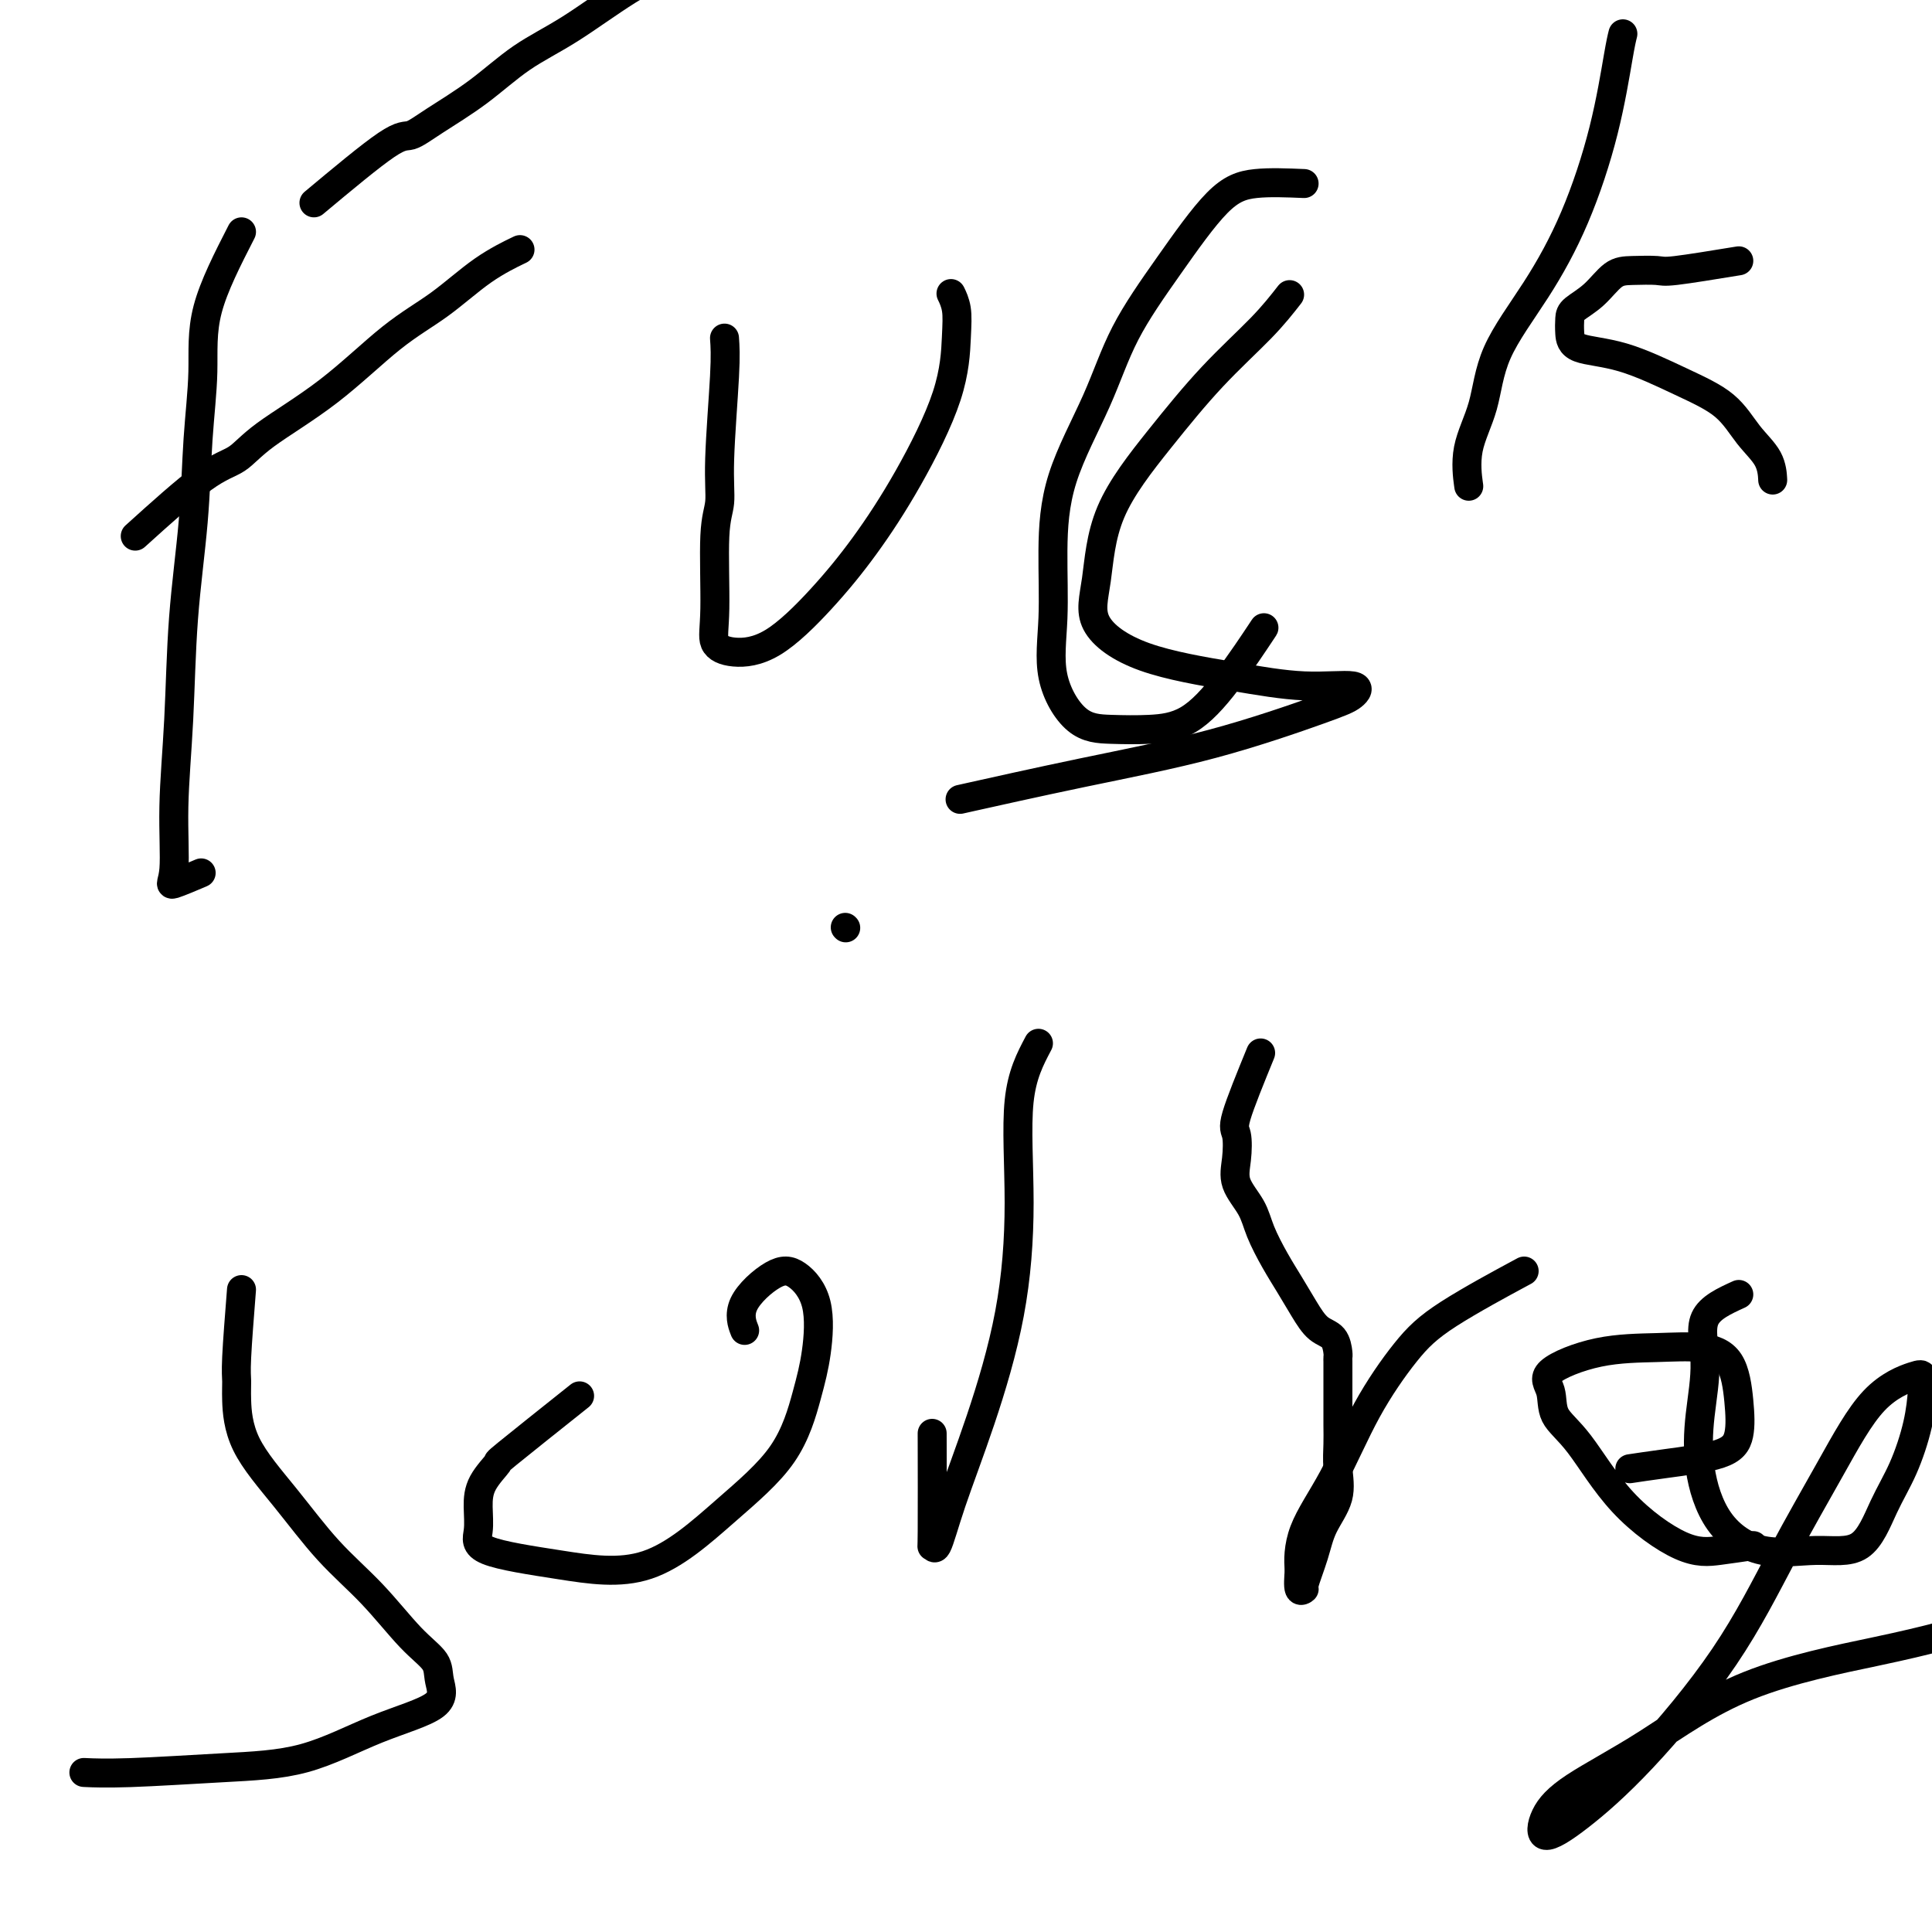 <svg viewBox='0 0 400 400' version='1.1' xmlns='http://www.w3.org/2000/svg' xmlns:xlink='http://www.w3.org/1999/xlink'><g fill='none' stroke='#000000' stroke-width='6' stroke-linecap='round' stroke-linejoin='round'><path d='M50,48c-2.871,5.610 -5.743,11.221 -7,16c-1.257,4.779 -0.900,8.727 -1,13c-0.100,4.273 -0.658,8.870 -1,14c-0.342,5.130 -0.469,10.792 -1,17c-0.531,6.208 -1.468,12.962 -2,20c-0.532,7.038 -0.660,14.362 -1,21c-0.340,6.638 -0.892,12.591 -1,18c-0.108,5.409 0.229,10.275 0,13c-0.229,2.725 -1.023,3.311 0,3c1.023,-0.311 3.864,-1.517 5,-2c1.136,-0.483 0.568,-0.241 0,0'/><path d='M65,42c5.867,-4.900 11.735,-9.801 15,-12c3.265,-2.199 3.929,-1.698 5,-2c1.071,-0.302 2.551,-1.409 5,-3c2.449,-1.591 5.869,-3.666 9,-6c3.131,-2.334 5.974,-4.927 9,-7c3.026,-2.073 6.233,-3.627 10,-6c3.767,-2.373 8.092,-5.564 12,-8c3.908,-2.436 7.398,-4.117 10,-5c2.602,-0.883 4.315,-0.966 5,-1c0.685,-0.034 0.343,-0.017 0,0'/><path d='M28,111c5.224,-4.718 10.449,-9.436 14,-12c3.551,-2.564 5.430,-2.973 7,-4c1.570,-1.027 2.832,-2.672 6,-5c3.168,-2.328 8.240,-5.339 13,-9c4.760,-3.661 9.206,-7.973 13,-11c3.794,-3.027 6.934,-4.770 10,-7c3.066,-2.230 6.056,-4.946 9,-7c2.944,-2.054 5.841,-3.444 7,-4c1.159,-0.556 0.579,-0.278 0,0'/><path d='M150,70c0.122,1.701 0.244,3.402 0,8c-0.244,4.598 -0.852,12.092 -1,17c-0.148,4.908 0.166,7.228 0,9c-0.166,1.772 -0.811,2.996 -1,7c-0.189,4.004 0.077,10.788 0,15c-0.077,4.212 -0.499,5.851 0,7c0.499,1.149 1.918,1.808 4,2c2.082,0.192 4.827,-0.082 8,-2c3.173,-1.918 6.773,-5.481 10,-9c3.227,-3.519 6.081,-6.993 9,-11c2.919,-4.007 5.903,-8.545 9,-14c3.097,-5.455 6.308,-11.826 8,-17c1.692,-5.174 1.866,-9.150 2,-12c0.134,-2.850 0.228,-4.575 0,-6c-0.228,-1.425 -0.780,-2.550 -1,-3c-0.220,-0.450 -0.110,-0.225 0,0'/><path d='M267,61c-1.661,2.125 -3.323,4.250 -6,7c-2.677,2.750 -6.370,6.127 -10,10c-3.630,3.873 -7.199,8.244 -11,13c-3.801,4.756 -7.836,9.896 -10,15c-2.164,5.104 -2.457,10.170 -3,14c-0.543,3.830 -1.335,6.422 0,9c1.335,2.578 4.798,5.142 10,7c5.202,1.858 12.144,3.011 18,4c5.856,0.989 10.625,1.814 15,2c4.375,0.186 8.356,-0.266 10,0c1.644,0.266 0.952,1.249 0,2c-0.952,0.751 -2.164,1.270 -7,3c-4.836,1.730 -13.296,4.670 -22,7c-8.704,2.330 -17.651,4.050 -27,6c-9.349,1.950 -19.100,4.128 -23,5c-3.900,0.872 -1.950,0.436 0,0'/><path d='M270,38c-3.560,-0.149 -7.120,-0.299 -10,0c-2.880,0.299 -5.079,1.045 -8,4c-2.921,2.955 -6.562,8.118 -10,13c-3.438,4.882 -6.671,9.483 -9,14c-2.329,4.517 -3.752,8.948 -6,14c-2.248,5.052 -5.321,10.723 -7,16c-1.679,5.277 -1.964,10.160 -2,15c-0.036,4.840 0.178,9.637 0,14c-0.178,4.363 -0.749,8.291 0,12c0.749,3.709 2.819,7.198 5,9c2.181,1.802 4.473,1.917 7,2c2.527,0.083 5.288,0.133 8,0c2.712,-0.133 5.377,-0.448 8,-2c2.623,-1.552 5.206,-4.341 8,-8c2.794,-3.659 5.798,-8.188 7,-10c1.202,-1.812 0.601,-0.906 0,0'/><path d='M336,7c-0.216,0.862 -0.432,1.724 -1,5c-0.568,3.276 -1.487,8.968 -3,15c-1.513,6.032 -3.618,12.406 -6,18c-2.382,5.594 -5.041,10.407 -8,15c-2.959,4.593 -6.218,8.966 -8,13c-1.782,4.034 -2.086,7.731 -3,11c-0.914,3.269 -2.438,6.111 -3,9c-0.562,2.889 -0.160,5.825 0,7c0.160,1.175 0.080,0.587 0,0'/><path d='M360,54c-5.167,0.844 -10.334,1.689 -13,2c-2.666,0.311 -2.830,0.090 -4,0c-1.170,-0.090 -3.347,-0.047 -5,0c-1.653,0.047 -2.783,0.098 -4,1c-1.217,0.902 -2.521,2.655 -4,4c-1.479,1.345 -3.133,2.283 -4,3c-0.867,0.717 -0.949,1.212 -1,2c-0.051,0.788 -0.072,1.867 0,3c0.072,1.133 0.237,2.318 2,3c1.763,0.682 5.124,0.859 9,2c3.876,1.141 8.268,3.245 12,5c3.732,1.755 6.804,3.161 9,5c2.196,1.839 3.516,4.112 5,6c1.484,1.888 3.130,3.393 4,5c0.870,1.607 0.963,3.316 1,4c0.037,0.684 0.019,0.342 0,0'/><path d='M50,267c-0.426,5.418 -0.851,10.835 -1,14c-0.149,3.165 -0.021,4.076 0,5c0.021,0.924 -0.066,1.860 0,4c0.066,2.140 0.284,5.485 2,9c1.716,3.515 4.929,7.199 8,11c3.071,3.801 5.998,7.719 9,11c3.002,3.281 6.077,5.924 9,9c2.923,3.076 5.692,6.585 8,9c2.308,2.415 4.155,3.736 5,5c0.845,1.264 0.688,2.471 1,4c0.312,1.529 1.094,3.380 -1,5c-2.094,1.620 -7.063,3.008 -12,5c-4.937,1.992 -9.842,4.586 -15,6c-5.158,1.414 -10.568,1.647 -17,2c-6.432,0.353 -13.886,0.826 -19,1c-5.114,0.174 -7.890,0.050 -9,0c-1.110,-0.050 -0.555,-0.025 0,0'/><path d='M120,289c-6.196,4.935 -12.391,9.870 -15,12c-2.609,2.130 -1.631,1.455 -2,2c-0.369,0.545 -2.085,2.309 -3,4c-0.915,1.691 -1.029,3.309 -1,5c0.029,1.691 0.200,3.454 0,5c-0.200,1.546 -0.770,2.874 2,4c2.770,1.126 8.881,2.050 15,3c6.119,0.950 12.245,1.925 18,0c5.755,-1.925 11.139,-6.751 16,-11c4.861,-4.249 9.200,-7.923 12,-12c2.800,-4.077 4.062,-8.557 5,-12c0.938,-3.443 1.553,-5.847 2,-9c0.447,-3.153 0.726,-7.054 0,-10c-0.726,-2.946 -2.457,-4.936 -4,-6c-1.543,-1.064 -2.898,-1.203 -5,0c-2.102,1.203 -4.951,3.747 -6,6c-1.049,2.253 -0.300,4.215 0,5c0.300,0.785 0.150,0.392 0,0'/><path d='M215,216c-1.714,3.244 -3.428,6.489 -4,12c-0.572,5.511 -0.002,13.290 0,21c0.002,7.710 -0.563,15.353 -2,23c-1.437,7.647 -3.744,15.299 -6,22c-2.256,6.701 -4.461,12.451 -6,17c-1.539,4.549 -2.412,7.899 -3,9c-0.588,1.101 -0.889,-0.045 -1,0c-0.111,0.045 -0.030,1.281 0,-3c0.030,-4.281 0.009,-14.080 0,-18c-0.009,-3.920 -0.004,-1.960 0,0'/><path d='M175,192c0.000,0.000 0.100,0.100 0.1,0.1'/><path d='M261,218c-2.108,5.161 -4.215,10.323 -5,13c-0.785,2.677 -0.247,2.871 0,4c0.247,1.129 0.205,3.193 0,5c-0.205,1.807 -0.572,3.357 0,5c0.572,1.643 2.081,3.380 3,5c0.919,1.620 1.246,3.124 2,5c0.754,1.876 1.936,4.126 3,6c1.064,1.874 2.012,3.374 3,5c0.988,1.626 2.016,3.377 3,5c0.984,1.623 1.924,3.117 3,4c1.076,0.883 2.288,1.154 3,2c0.712,0.846 0.923,2.265 1,3c0.077,0.735 0.021,0.785 0,1c-0.021,0.215 -0.006,0.595 0,1c0.006,0.405 0.002,0.834 0,2c-0.002,1.166 -0.001,3.069 0,4c0.001,0.931 0.003,0.890 0,2c-0.003,1.110 -0.011,3.369 0,5c0.011,1.631 0.040,2.632 0,4c-0.040,1.368 -0.148,3.103 0,5c0.148,1.897 0.552,3.958 0,6c-0.552,2.042 -2.061,4.067 -3,6c-0.939,1.933 -1.310,3.775 -2,6c-0.690,2.225 -1.700,4.834 -2,6c-0.300,1.166 0.112,0.891 0,1c-0.112,0.109 -0.746,0.603 -1,0c-0.254,-0.603 -0.127,-2.301 0,-4'/><path d='M269,325c-0.207,-1.791 -0.225,-4.768 1,-8c1.225,-3.232 3.693,-6.720 6,-11c2.307,-4.280 4.452,-9.351 7,-14c2.548,-4.649 5.497,-8.875 8,-12c2.503,-3.125 4.558,-5.149 9,-8c4.442,-2.851 11.269,-6.529 14,-8c2.731,-1.471 1.365,-0.736 0,0'/><path d='M363,320c-2.354,0.350 -4.708,0.699 -7,1c-2.292,0.301 -4.521,0.552 -8,-1c-3.479,-1.552 -8.208,-4.907 -12,-9c-3.792,-4.093 -6.649,-8.925 -9,-12c-2.351,-3.075 -4.197,-4.393 -5,-6c-0.803,-1.607 -0.562,-3.504 -1,-5c-0.438,-1.496 -1.554,-2.592 0,-4c1.554,-1.408 5.779,-3.127 10,-4c4.221,-0.873 8.439,-0.898 12,-1c3.561,-0.102 6.465,-0.281 9,0c2.535,0.281 4.701,1.020 6,3c1.299,1.980 1.731,5.200 2,8c0.269,2.800 0.376,5.181 0,7c-0.376,1.819 -1.235,3.075 -4,4c-2.765,0.925 -7.437,1.518 -11,2c-3.563,0.482 -6.018,0.852 -7,1c-0.982,0.148 -0.491,0.074 0,0'/><path d='M360,268c-2.984,1.359 -5.968,2.718 -7,5c-1.032,2.282 -0.112,5.488 0,9c0.112,3.512 -0.585,7.329 -1,11c-0.415,3.671 -0.548,7.197 0,11c0.548,3.803 1.777,7.885 4,11c2.223,3.115 5.441,5.264 9,6c3.559,0.736 7.457,0.058 11,0c3.543,-0.058 6.729,0.504 9,-1c2.271,-1.504 3.628,-5.075 5,-8c1.372,-2.925 2.759,-5.203 4,-8c1.241,-2.797 2.338,-6.114 3,-9c0.662,-2.886 0.891,-5.341 1,-7c0.109,-1.659 0.098,-2.524 0,-3c-0.098,-0.476 -0.285,-0.565 -2,0c-1.715,0.565 -4.960,1.784 -8,5c-3.040,3.216 -5.875,8.428 -9,14c-3.125,5.572 -6.540,11.503 -10,18c-3.460,6.497 -6.965,13.558 -12,21c-5.035,7.442 -11.600,15.263 -17,21c-5.400,5.737 -9.633,9.388 -13,12c-3.367,2.612 -5.866,4.185 -7,4c-1.134,-0.185 -0.901,-2.129 0,-4c0.901,-1.871 2.471,-3.670 6,-6c3.529,-2.330 9.018,-5.192 15,-9c5.982,-3.808 12.457,-8.564 21,-12c8.543,-3.436 19.155,-5.553 26,-7c6.845,-1.447 9.922,-2.223 13,-3'/><path d='M401,339c6.500,-1.667 3.250,-0.833 0,0'/></g>
</svg>